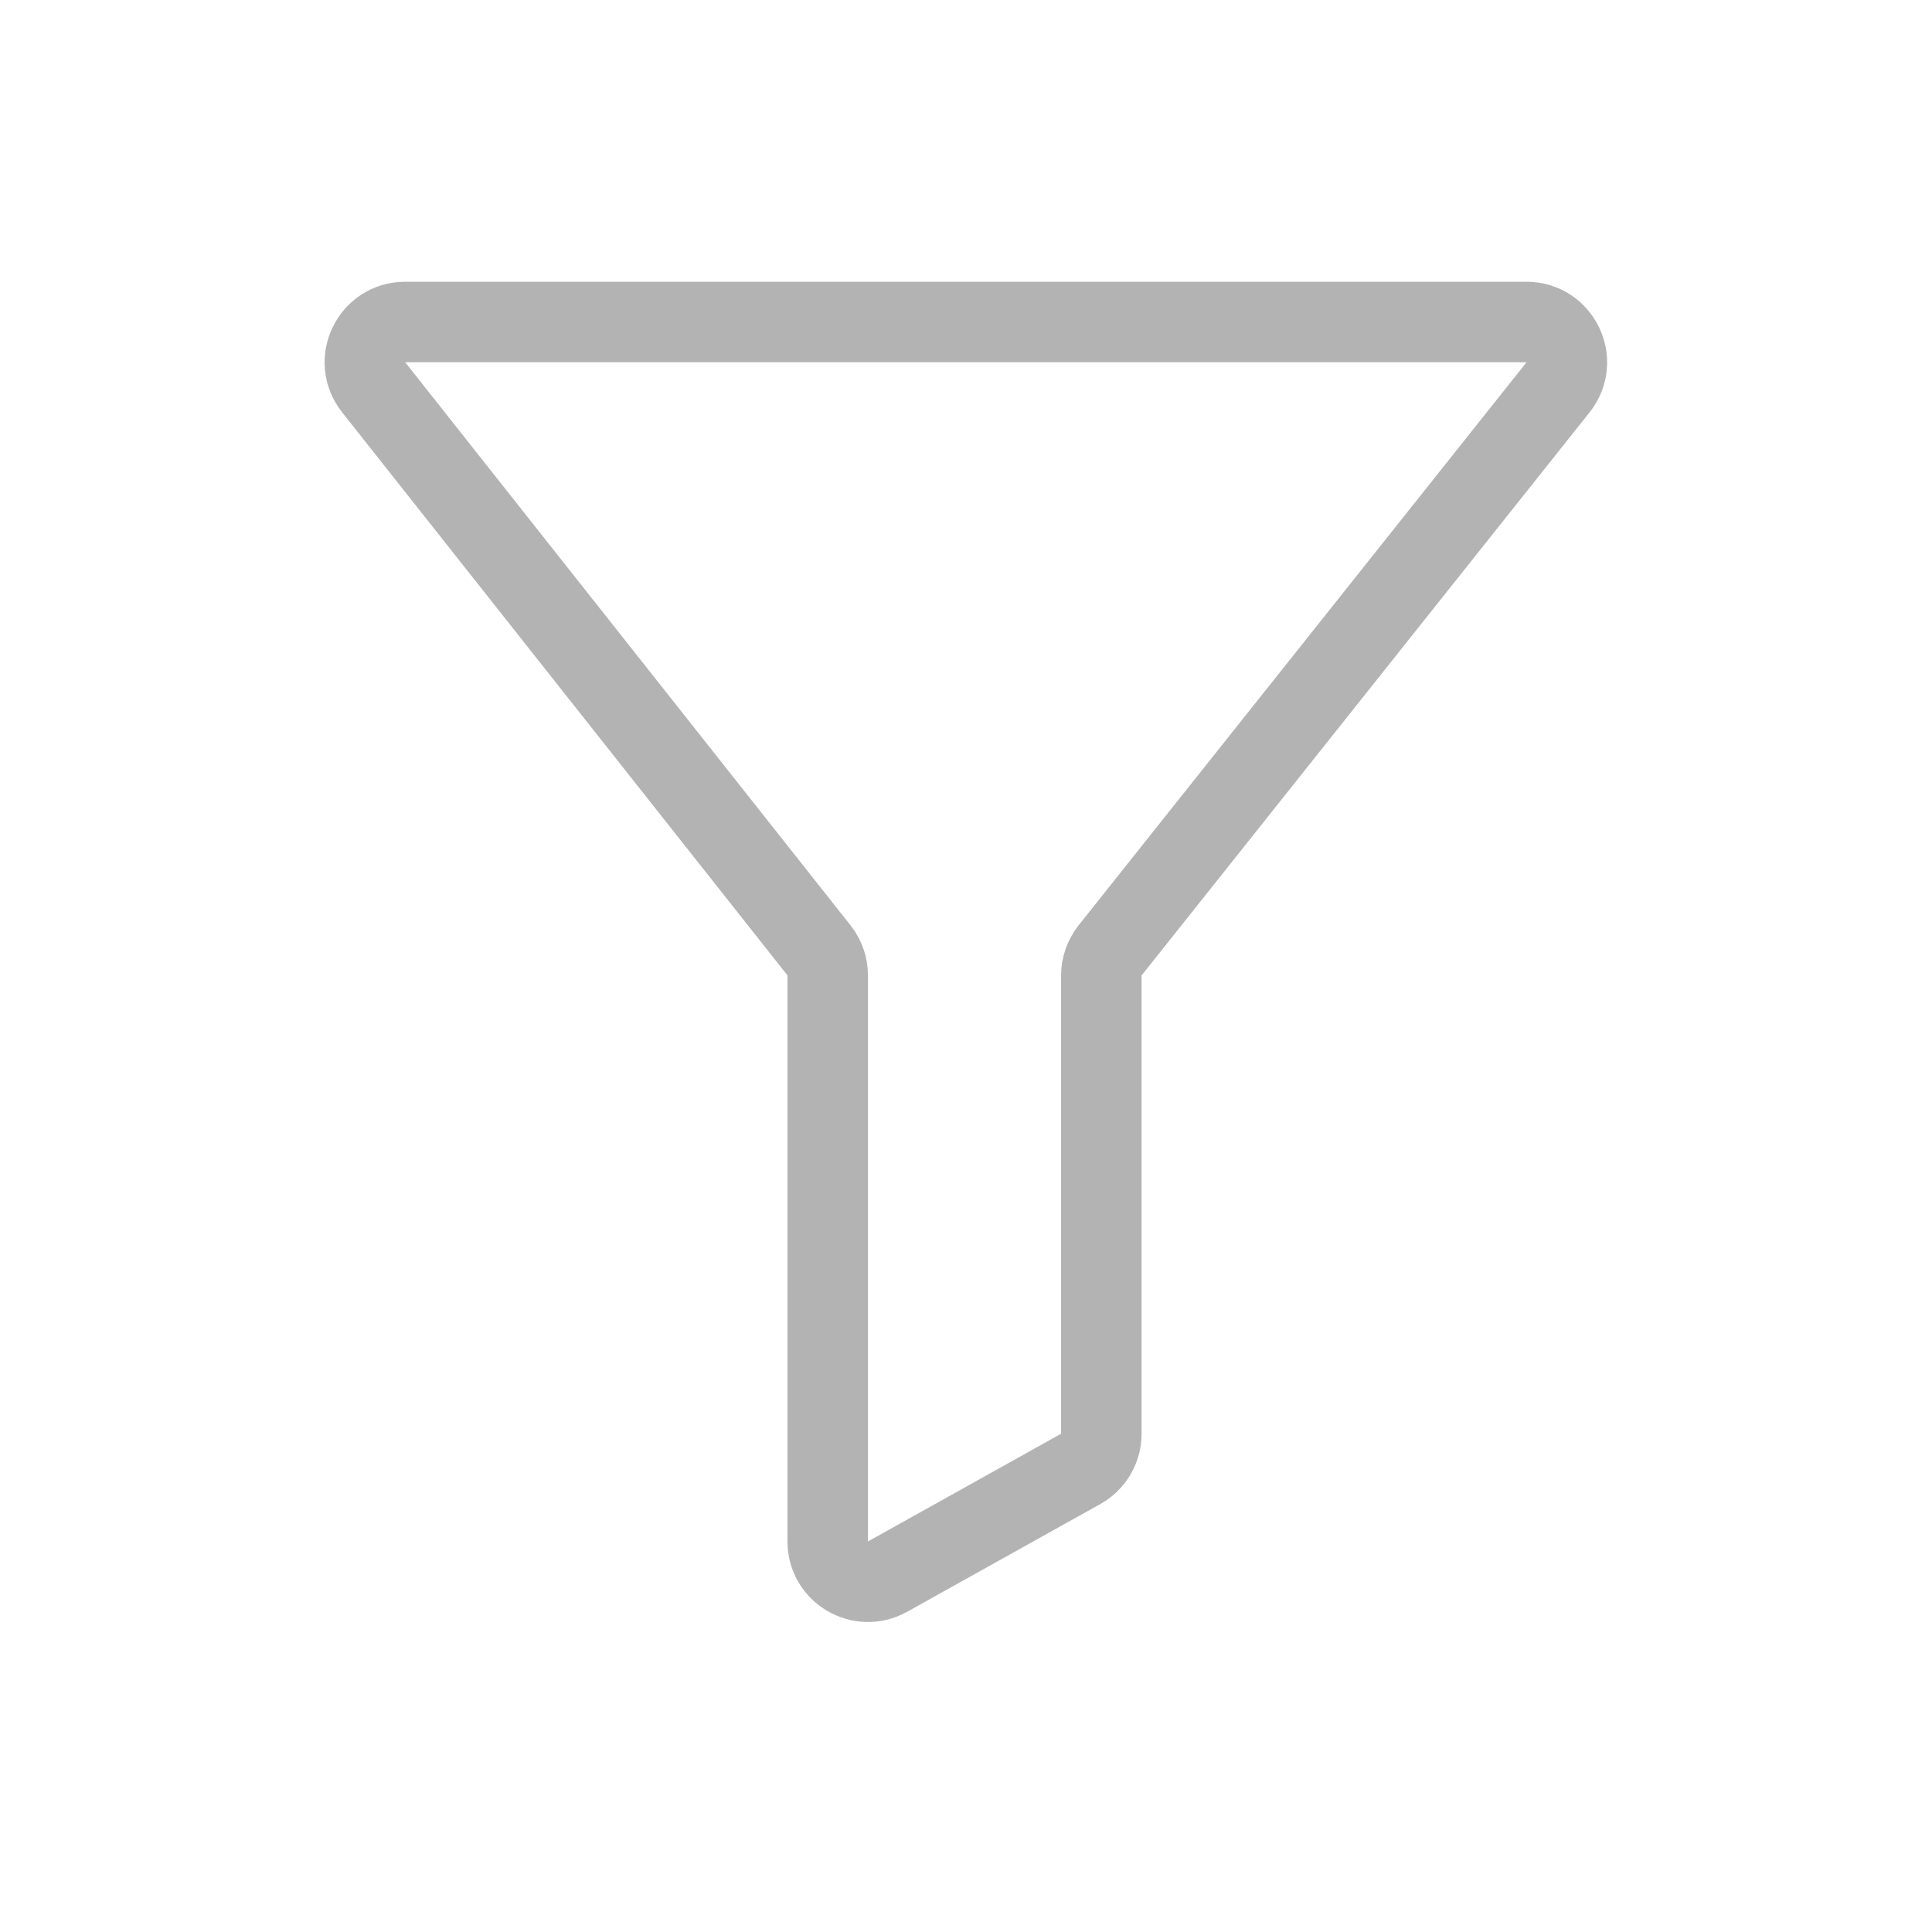 <svg width="24" height="24" viewBox="0 0 24 24" fill="none" xmlns="http://www.w3.org/2000/svg">
<path d="M4.641 4.81C4.382 4.482 4.615 4 5.033 4H18.963C19.382 4 19.615 4.484 19.355 4.811L13.79 11.806C13.72 11.895 13.681 12.005 13.681 12.118V17.811C13.681 17.992 13.583 18.159 13.425 18.247L11.026 19.585C10.693 19.771 10.282 19.53 10.282 19.149V12.117C10.282 12.004 10.244 11.895 10.175 11.807L4.641 4.81Z" stroke="black" stroke-opacity="0.3"/>
</svg>
